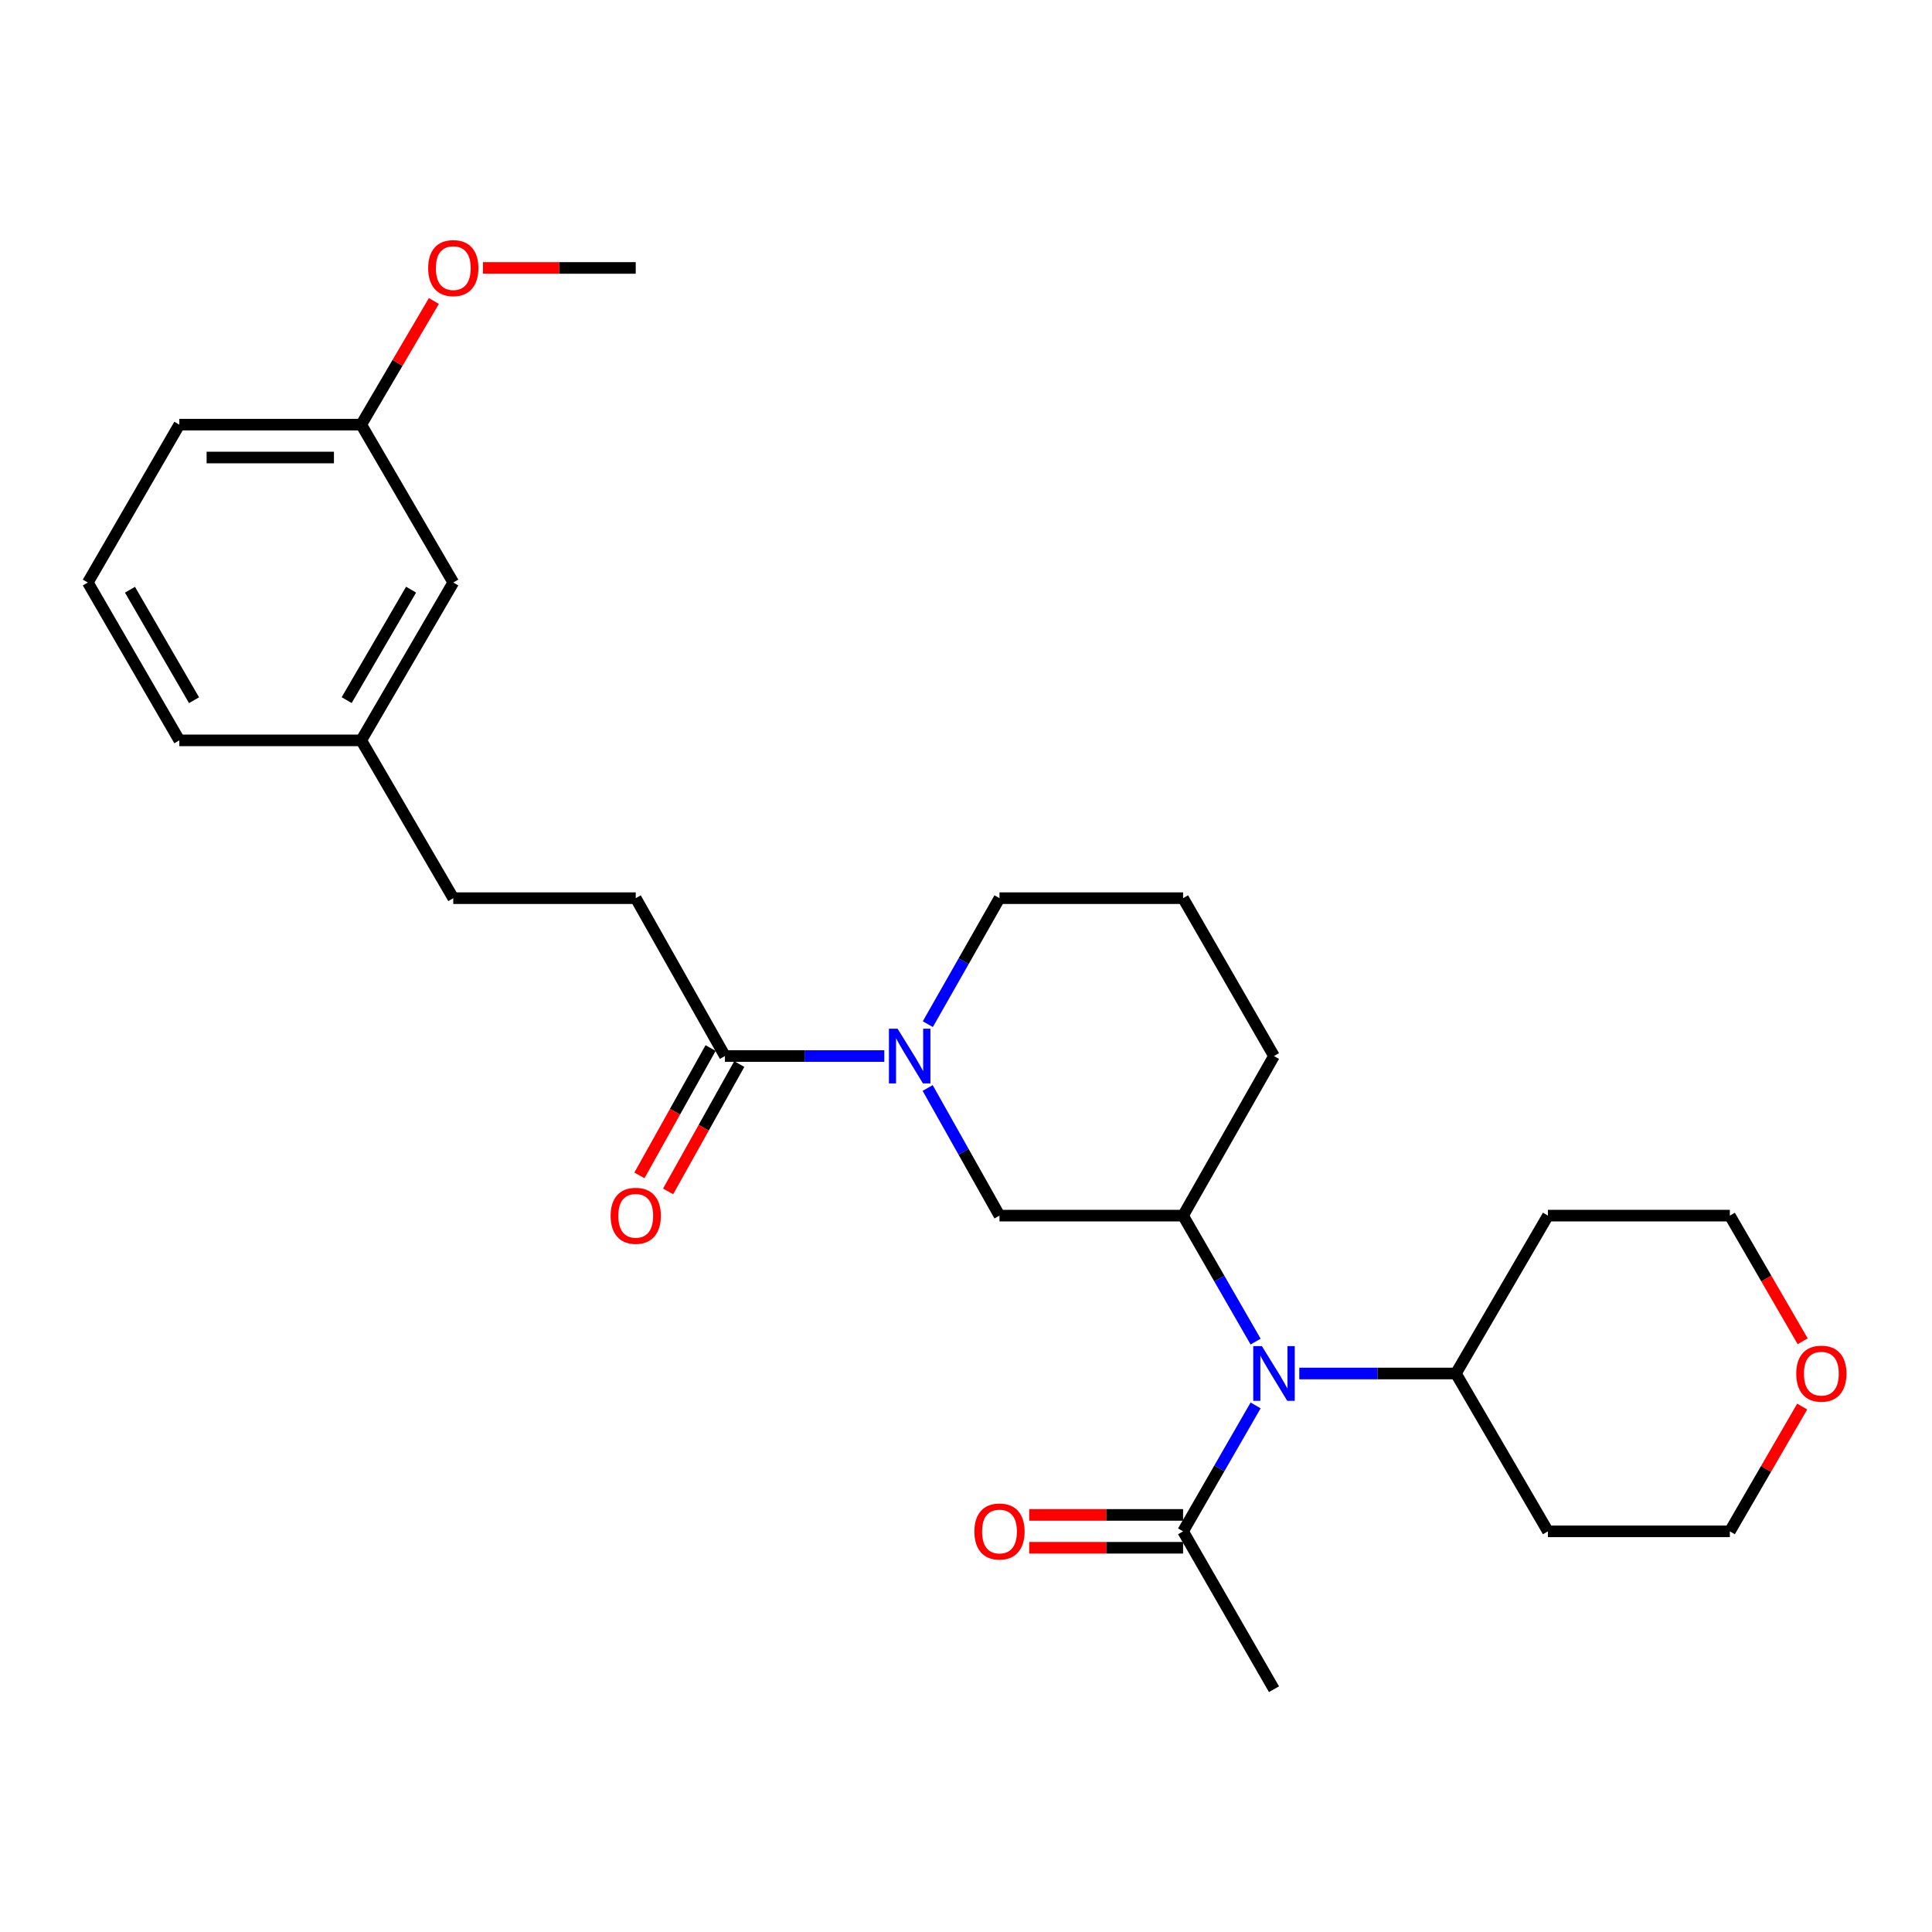 <?xml version='1.0' encoding='iso-8859-1'?>
<svg version='1.1' baseProfile='full'
              xmlns='http://www.w3.org/2000/svg'
                      xmlns:rdkit='http://www.rdkit.org/xml'
                      xmlns:xlink='http://www.w3.org/1999/xlink'
                  xml:space='preserve'
width='1000px' height='1000px' viewBox='0 0 1000 1000'>
<!-- END OF HEADER -->
<rect style='opacity:1.0;fill:#FFFFFF;stroke:none' width='1000' height='1000' x='0' y='0'> </rect>
<path class='bond-2' d='M 457.718,546.608 L 416.473,546.608' style='fill:none;fill-rule:evenodd;stroke:#0000FF;stroke-width:6px;stroke-linecap:butt;stroke-linejoin:miter;stroke-opacity:1' />
<path class='bond-2' d='M 416.473,546.608 L 375.229,546.608' style='fill:none;fill-rule:evenodd;stroke:#000000;stroke-width:6px;stroke-linecap:butt;stroke-linejoin:miter;stroke-opacity:1' />
<path class='bond-3' d='M 480.151,563.137 L 498.743,596.172' style='fill:none;fill-rule:evenodd;stroke:#0000FF;stroke-width:6px;stroke-linecap:butt;stroke-linejoin:miter;stroke-opacity:1' />
<path class='bond-3' d='M 498.743,596.172 L 517.335,629.207' style='fill:none;fill-rule:evenodd;stroke:#000000;stroke-width:6px;stroke-linecap:butt;stroke-linejoin:miter;stroke-opacity:1' />
<path class='bond-10' d='M 480.241,530.098 L 498.788,497.497' style='fill:none;fill-rule:evenodd;stroke:#0000FF;stroke-width:6px;stroke-linecap:butt;stroke-linejoin:miter;stroke-opacity:1' />
<path class='bond-10' d='M 498.788,497.497 L 517.335,464.896' style='fill:none;fill-rule:evenodd;stroke:#000000;stroke-width:6px;stroke-linecap:butt;stroke-linejoin:miter;stroke-opacity:1' />
<path class='bond-0' d='M 649.902,694.401 L 631.131,661.804' style='fill:none;fill-rule:evenodd;stroke:#0000FF;stroke-width:6px;stroke-linecap:butt;stroke-linejoin:miter;stroke-opacity:1' />
<path class='bond-0' d='M 631.131,661.804 L 612.36,629.207' style='fill:none;fill-rule:evenodd;stroke:#000000;stroke-width:6px;stroke-linecap:butt;stroke-linejoin:miter;stroke-opacity:1' />
<path class='bond-4' d='M 649.901,727.436 L 631.13,760.028' style='fill:none;fill-rule:evenodd;stroke:#0000FF;stroke-width:6px;stroke-linecap:butt;stroke-linejoin:miter;stroke-opacity:1' />
<path class='bond-4' d='M 631.13,760.028 L 612.36,792.62' style='fill:none;fill-rule:evenodd;stroke:#000000;stroke-width:6px;stroke-linecap:butt;stroke-linejoin:miter;stroke-opacity:1' />
<path class='bond-5' d='M 672.508,710.919 L 713.038,710.919' style='fill:none;fill-rule:evenodd;stroke:#0000FF;stroke-width:6px;stroke-linecap:butt;stroke-linejoin:miter;stroke-opacity:1' />
<path class='bond-5' d='M 713.038,710.919 L 753.569,710.919' style='fill:none;fill-rule:evenodd;stroke:#000000;stroke-width:6px;stroke-linecap:butt;stroke-linejoin:miter;stroke-opacity:1' />
<path class='bond-1' d='M 612.36,629.207 L 517.335,629.207' style='fill:none;fill-rule:evenodd;stroke:#000000;stroke-width:6px;stroke-linecap:butt;stroke-linejoin:miter;stroke-opacity:1' />
<path class='bond-27' d='M 612.36,629.207 L 659.414,546.608' style='fill:none;fill-rule:evenodd;stroke:#000000;stroke-width:6px;stroke-linecap:butt;stroke-linejoin:miter;stroke-opacity:1' />
<path class='bond-6' d='M 367.806,542.458 L 349.382,575.415' style='fill:none;fill-rule:evenodd;stroke:#000000;stroke-width:6px;stroke-linecap:butt;stroke-linejoin:miter;stroke-opacity:1' />
<path class='bond-6' d='M 349.382,575.415 L 330.959,608.372' style='fill:none;fill-rule:evenodd;stroke:#FF0000;stroke-width:6px;stroke-linecap:butt;stroke-linejoin:miter;stroke-opacity:1' />
<path class='bond-6' d='M 382.651,550.757 L 364.228,583.714' style='fill:none;fill-rule:evenodd;stroke:#000000;stroke-width:6px;stroke-linecap:butt;stroke-linejoin:miter;stroke-opacity:1' />
<path class='bond-6' d='M 364.228,583.714 L 345.804,616.671' style='fill:none;fill-rule:evenodd;stroke:#FF0000;stroke-width:6px;stroke-linecap:butt;stroke-linejoin:miter;stroke-opacity:1' />
<path class='bond-8' d='M 375.229,546.608 L 329.054,464.896' style='fill:none;fill-rule:evenodd;stroke:#000000;stroke-width:6px;stroke-linecap:butt;stroke-linejoin:miter;stroke-opacity:1' />
<path class='bond-7' d='M 612.36,784.117 L 572.535,784.117' style='fill:none;fill-rule:evenodd;stroke:#000000;stroke-width:6px;stroke-linecap:butt;stroke-linejoin:miter;stroke-opacity:1' />
<path class='bond-7' d='M 572.535,784.117 L 532.711,784.117' style='fill:none;fill-rule:evenodd;stroke:#FF0000;stroke-width:6px;stroke-linecap:butt;stroke-linejoin:miter;stroke-opacity:1' />
<path class='bond-7' d='M 612.36,801.124 L 572.535,801.124' style='fill:none;fill-rule:evenodd;stroke:#000000;stroke-width:6px;stroke-linecap:butt;stroke-linejoin:miter;stroke-opacity:1' />
<path class='bond-7' d='M 572.535,801.124 L 532.711,801.124' style='fill:none;fill-rule:evenodd;stroke:#FF0000;stroke-width:6px;stroke-linecap:butt;stroke-linejoin:miter;stroke-opacity:1' />
<path class='bond-19' d='M 612.36,792.62 L 659.414,874.332' style='fill:none;fill-rule:evenodd;stroke:#000000;stroke-width:6px;stroke-linecap:butt;stroke-linejoin:miter;stroke-opacity:1' />
<path class='bond-15' d='M 753.569,710.919 L 801.208,792.62' style='fill:none;fill-rule:evenodd;stroke:#000000;stroke-width:6px;stroke-linecap:butt;stroke-linejoin:miter;stroke-opacity:1' />
<path class='bond-16' d='M 753.569,710.919 L 801.208,629.207' style='fill:none;fill-rule:evenodd;stroke:#000000;stroke-width:6px;stroke-linecap:butt;stroke-linejoin:miter;stroke-opacity:1' />
<path class='bond-12' d='M 329.054,464.896 L 234.615,464.896' style='fill:none;fill-rule:evenodd;stroke:#000000;stroke-width:6px;stroke-linecap:butt;stroke-linejoin:miter;stroke-opacity:1' />
<path class='bond-9' d='M 933.06,694.237 L 914.212,661.722' style='fill:none;fill-rule:evenodd;stroke:#FF0000;stroke-width:6px;stroke-linecap:butt;stroke-linejoin:miter;stroke-opacity:1' />
<path class='bond-9' d='M 914.212,661.722 L 895.364,629.207' style='fill:none;fill-rule:evenodd;stroke:#000000;stroke-width:6px;stroke-linecap:butt;stroke-linejoin:miter;stroke-opacity:1' />
<path class='bond-28' d='M 932.804,728.039 L 914.084,760.33' style='fill:none;fill-rule:evenodd;stroke:#FF0000;stroke-width:6px;stroke-linecap:butt;stroke-linejoin:miter;stroke-opacity:1' />
<path class='bond-28' d='M 914.084,760.33 L 895.364,792.62' style='fill:none;fill-rule:evenodd;stroke:#000000;stroke-width:6px;stroke-linecap:butt;stroke-linejoin:miter;stroke-opacity:1' />
<path class='bond-20' d='M 517.335,464.896 L 612.36,464.896' style='fill:none;fill-rule:evenodd;stroke:#000000;stroke-width:6px;stroke-linecap:butt;stroke-linejoin:miter;stroke-opacity:1' />
<path class='bond-11' d='M 234.615,301.512 L 186.975,383.214' style='fill:none;fill-rule:evenodd;stroke:#000000;stroke-width:6px;stroke-linecap:butt;stroke-linejoin:miter;stroke-opacity:1' />
<path class='bond-11' d='M 212.777,305.2 L 179.429,362.391' style='fill:none;fill-rule:evenodd;stroke:#000000;stroke-width:6px;stroke-linecap:butt;stroke-linejoin:miter;stroke-opacity:1' />
<path class='bond-14' d='M 234.615,301.512 L 186.975,219.8' style='fill:none;fill-rule:evenodd;stroke:#000000;stroke-width:6px;stroke-linecap:butt;stroke-linejoin:miter;stroke-opacity:1' />
<path class='bond-13' d='M 234.615,464.896 L 186.975,383.214' style='fill:none;fill-rule:evenodd;stroke:#000000;stroke-width:6px;stroke-linecap:butt;stroke-linejoin:miter;stroke-opacity:1' />
<path class='bond-24' d='M 186.975,383.214 L 92.82,383.214' style='fill:none;fill-rule:evenodd;stroke:#000000;stroke-width:6px;stroke-linecap:butt;stroke-linejoin:miter;stroke-opacity:1' />
<path class='bond-18' d='M 186.975,219.8 L 205.77,187.798' style='fill:none;fill-rule:evenodd;stroke:#000000;stroke-width:6px;stroke-linecap:butt;stroke-linejoin:miter;stroke-opacity:1' />
<path class='bond-18' d='M 205.77,187.798 L 224.565,155.796' style='fill:none;fill-rule:evenodd;stroke:#FF0000;stroke-width:6px;stroke-linecap:butt;stroke-linejoin:miter;stroke-opacity:1' />
<path class='bond-29' d='M 186.975,219.8 L 92.82,219.8' style='fill:none;fill-rule:evenodd;stroke:#000000;stroke-width:6px;stroke-linecap:butt;stroke-linejoin:miter;stroke-opacity:1' />
<path class='bond-29' d='M 172.852,236.808 L 106.944,236.808' style='fill:none;fill-rule:evenodd;stroke:#000000;stroke-width:6px;stroke-linecap:butt;stroke-linejoin:miter;stroke-opacity:1' />
<path class='bond-21' d='M 801.208,792.62 L 895.364,792.62' style='fill:none;fill-rule:evenodd;stroke:#000000;stroke-width:6px;stroke-linecap:butt;stroke-linejoin:miter;stroke-opacity:1' />
<path class='bond-22' d='M 801.208,629.207 L 895.364,629.207' style='fill:none;fill-rule:evenodd;stroke:#000000;stroke-width:6px;stroke-linecap:butt;stroke-linejoin:miter;stroke-opacity:1' />
<path class='bond-17' d='M 659.414,546.608 L 612.36,464.896' style='fill:none;fill-rule:evenodd;stroke:#000000;stroke-width:6px;stroke-linecap:butt;stroke-linejoin:miter;stroke-opacity:1' />
<path class='bond-26' d='M 249.976,138.684 L 289.515,138.684' style='fill:none;fill-rule:evenodd;stroke:#FF0000;stroke-width:6px;stroke-linecap:butt;stroke-linejoin:miter;stroke-opacity:1' />
<path class='bond-26' d='M 289.515,138.684 L 329.054,138.684' style='fill:none;fill-rule:evenodd;stroke:#000000;stroke-width:6px;stroke-linecap:butt;stroke-linejoin:miter;stroke-opacity:1' />
<path class='bond-23' d='M 45.455,301.512 L 92.82,383.214' style='fill:none;fill-rule:evenodd;stroke:#000000;stroke-width:6px;stroke-linecap:butt;stroke-linejoin:miter;stroke-opacity:1' />
<path class='bond-23' d='M 67.273,305.237 L 100.429,362.428' style='fill:none;fill-rule:evenodd;stroke:#000000;stroke-width:6px;stroke-linecap:butt;stroke-linejoin:miter;stroke-opacity:1' />
<path class='bond-25' d='M 45.455,301.512 L 92.82,219.8' style='fill:none;fill-rule:evenodd;stroke:#000000;stroke-width:6px;stroke-linecap:butt;stroke-linejoin:miter;stroke-opacity:1' />
<path  class='atom-0' d='M 464.588 532.448
L 473.868 547.448
Q 474.788 548.928, 476.268 551.608
Q 477.748 554.288, 477.828 554.448
L 477.828 532.448
L 481.588 532.448
L 481.588 560.768
L 477.708 560.768
L 467.748 544.368
Q 466.588 542.448, 465.348 540.248
Q 464.148 538.048, 463.788 537.368
L 463.788 560.768
L 460.108 560.768
L 460.108 532.448
L 464.588 532.448
' fill='#0000FF'/>
<path  class='atom-1' d='M 653.154 696.759
L 662.434 711.759
Q 663.354 713.239, 664.834 715.919
Q 666.314 718.599, 666.394 718.759
L 666.394 696.759
L 670.154 696.759
L 670.154 725.079
L 666.274 725.079
L 656.314 708.679
Q 655.154 706.759, 653.914 704.559
Q 652.714 702.359, 652.354 701.679
L 652.354 725.079
L 648.674 725.079
L 648.674 696.759
L 653.154 696.759
' fill='#0000FF'/>
<path  class='atom-7' d='M 316.054 629.287
Q 316.054 622.487, 319.414 618.687
Q 322.774 614.887, 329.054 614.887
Q 335.334 614.887, 338.694 618.687
Q 342.054 622.487, 342.054 629.287
Q 342.054 636.167, 338.654 640.087
Q 335.254 643.967, 329.054 643.967
Q 322.814 643.967, 319.414 640.087
Q 316.054 636.207, 316.054 629.287
M 329.054 640.767
Q 333.374 640.767, 335.694 637.887
Q 338.054 634.967, 338.054 629.287
Q 338.054 623.727, 335.694 620.927
Q 333.374 618.087, 329.054 618.087
Q 324.734 618.087, 322.374 620.887
Q 320.054 623.687, 320.054 629.287
Q 320.054 635.007, 322.374 637.887
Q 324.734 640.767, 329.054 640.767
' fill='#FF0000'/>
<path  class='atom-8' d='M 504.335 792.7
Q 504.335 785.9, 507.695 782.1
Q 511.055 778.3, 517.335 778.3
Q 523.615 778.3, 526.975 782.1
Q 530.335 785.9, 530.335 792.7
Q 530.335 799.58, 526.935 803.5
Q 523.535 807.38, 517.335 807.38
Q 511.095 807.38, 507.695 803.5
Q 504.335 799.62, 504.335 792.7
M 517.335 804.18
Q 521.655 804.18, 523.975 801.3
Q 526.335 798.38, 526.335 792.7
Q 526.335 787.14, 523.975 784.34
Q 521.655 781.5, 517.335 781.5
Q 513.015 781.5, 510.655 784.3
Q 508.335 787.1, 508.335 792.7
Q 508.335 798.42, 510.655 801.3
Q 513.015 804.18, 517.335 804.18
' fill='#FF0000'/>
<path  class='atom-10' d='M 929.729 710.999
Q 929.729 704.199, 933.089 700.399
Q 936.449 696.599, 942.729 696.599
Q 949.009 696.599, 952.369 700.399
Q 955.729 704.199, 955.729 710.999
Q 955.729 717.879, 952.329 721.799
Q 948.929 725.679, 942.729 725.679
Q 936.489 725.679, 933.089 721.799
Q 929.729 717.919, 929.729 710.999
M 942.729 722.479
Q 947.049 722.479, 949.369 719.599
Q 951.729 716.679, 951.729 710.999
Q 951.729 705.439, 949.369 702.639
Q 947.049 699.799, 942.729 699.799
Q 938.409 699.799, 936.049 702.599
Q 933.729 705.399, 933.729 710.999
Q 933.729 716.719, 936.049 719.599
Q 938.409 722.479, 942.729 722.479
' fill='#FF0000'/>
<path  class='atom-19' d='M 221.615 138.764
Q 221.615 131.964, 224.975 128.164
Q 228.335 124.364, 234.615 124.364
Q 240.895 124.364, 244.255 128.164
Q 247.615 131.964, 247.615 138.764
Q 247.615 145.644, 244.215 149.564
Q 240.815 153.444, 234.615 153.444
Q 228.375 153.444, 224.975 149.564
Q 221.615 145.684, 221.615 138.764
M 234.615 150.244
Q 238.935 150.244, 241.255 147.364
Q 243.615 144.444, 243.615 138.764
Q 243.615 133.204, 241.255 130.404
Q 238.935 127.564, 234.615 127.564
Q 230.295 127.564, 227.935 130.364
Q 225.615 133.164, 225.615 138.764
Q 225.615 144.484, 227.935 147.364
Q 230.295 150.244, 234.615 150.244
' fill='#FF0000'/>
</svg>
